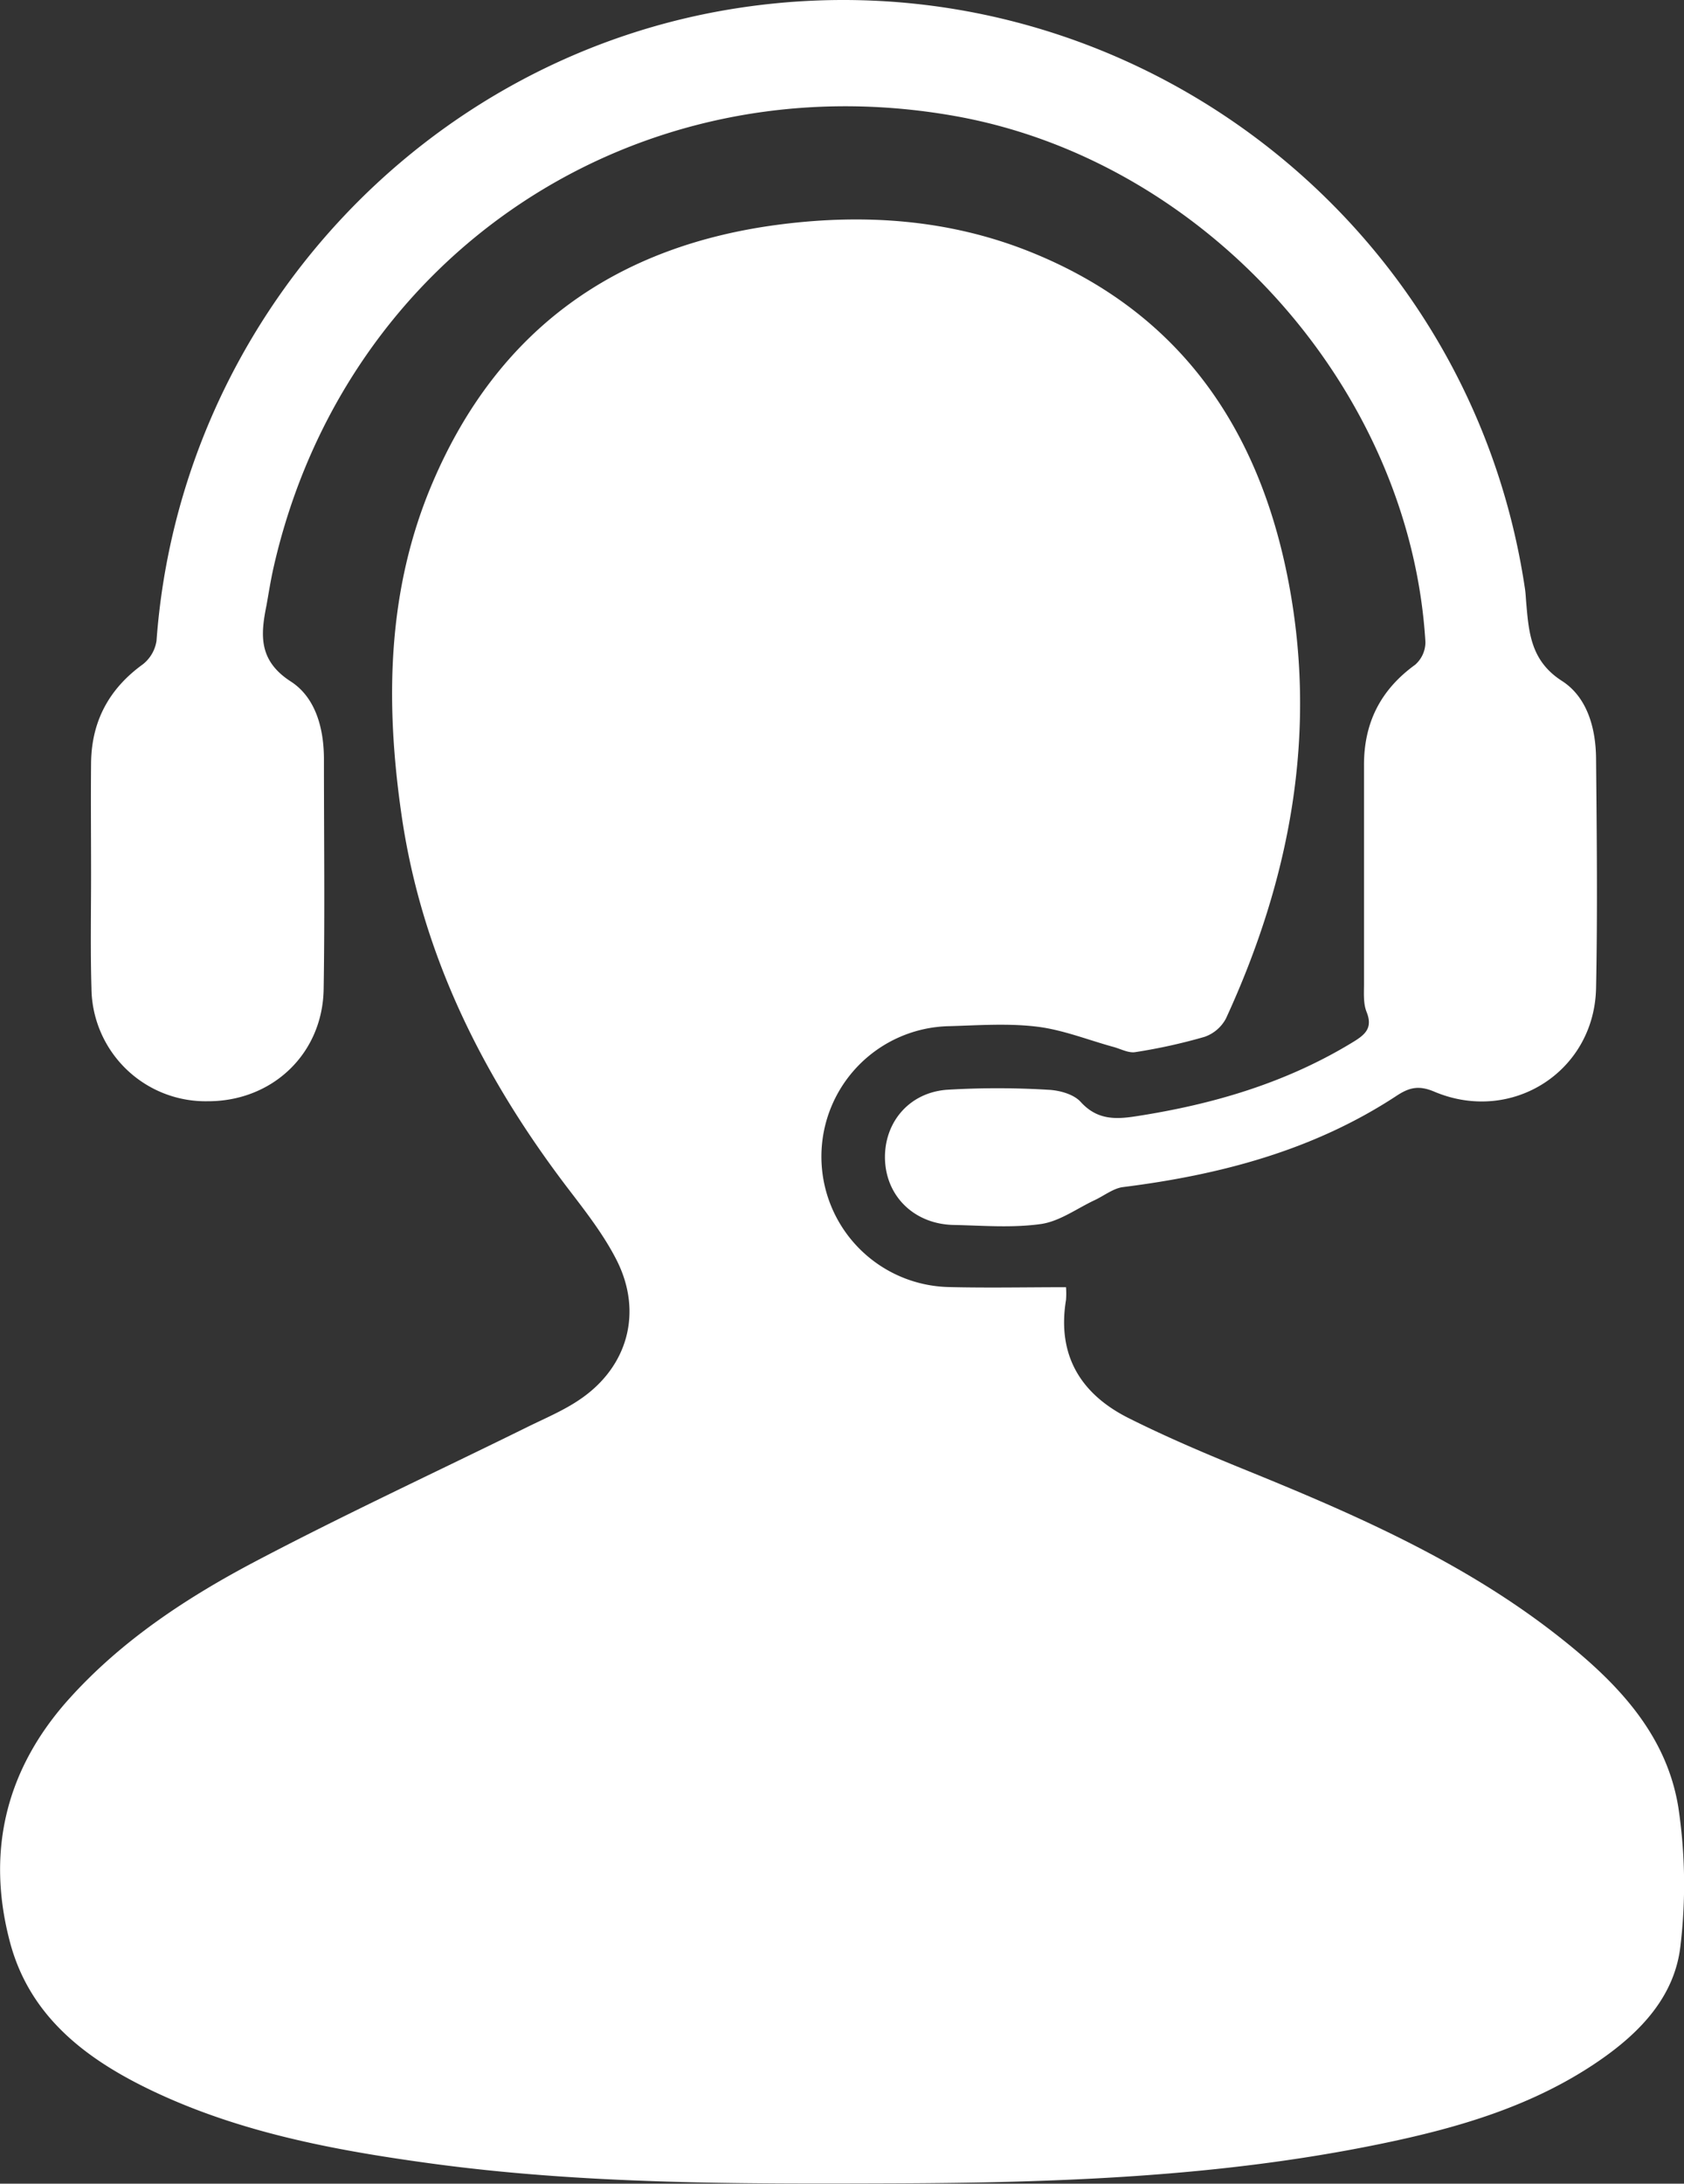 <svg xmlns="http://www.w3.org/2000/svg" viewBox="0 0 355.58 460.91"><rect x="0" y="0" width="355.58" height="460.91" fill="#333333" stroke="none"/><defs><style>.cls-1{fill:#fff;}</style></defs><g id="Layer_2" data-name="Layer 2"><g id="Layer_1-2" data-name="Layer 1"><path class="cls-1" d="M225.09,271.69a17.93,17.93,0,0,1,0,2.68c-1.92,11.66,3.09,19.86,13.19,24.93,8.31,4.17,16.91,7.79,25.53,11.29,23,9.36,45.72,19.37,65.42,34.91,12,9.44,22.64,20.34,25.16,36a109.59,109.59,0,0,1,.44,29.23c-1.21,10.64-8.44,18.21-17.1,24.18-14,9.65-30,14.27-46.34,17.62-34,7-68.42,8.19-102.94,8.31-32.67.11-65.34.2-97.81-4.25-20-2.74-39.8-6.45-58.22-15.16-13.95-6.6-26-15.56-30.26-31.3-5.21-19.41-.89-36.95,12.75-51.91,11-12.12,24.6-21.05,38.89-28.59,19-10,38.43-19,57.67-28.49,3.73-1.83,7.62-3.46,11-5.78,10.15-6.89,13.3-18.47,7.7-29.45-2.62-5.14-6.23-9.83-9.76-14.44C102.18,227.73,89,201.64,84.74,171.7c-3.41-23.74-3-47.32,6.58-69.78,13.82-32.46,38.85-50.17,73.61-54.57,17.81-2.25,35.34-1,52.11,5.61,31.89,12.61,48.87,37.33,55.08,70.1,6.07,32.07.24,62.61-13.26,91.92a8.13,8.13,0,0,1-4.53,3.87,116.56,116.56,0,0,1-14.6,3.22c-1.43.24-3.07-.67-4.6-1.09-5.37-1.47-10.67-3.61-16.14-4.28-6.08-.74-12.32-.29-18.48-.11a27.54,27.54,0,0,0-.1,55.07C208.53,271.86,216.66,271.69,225.09,271.69Z"/><path class="cls-1" d="M19.23,184.07c0-7.67-.07-15.34,0-23,.09-8.77,3.74-15.64,10.9-20.83a7.79,7.79,0,0,0,2.92-5C38,67.5,89.65,11.53,156.5,1.6,236-10.22,310.19,44.76,322,124.27c.15,1,.18,2,.27,3,.55,6.36,1,12.26,7.55,16.46,5.34,3.43,7.14,10,7.19,16.36.15,16.17.33,32.35,0,48.51-.38,17.6-17.85,28.72-34.17,21.81-3.27-1.38-5.28-.89-8,.91-17.53,11.5-37.2,16.66-57.74,19.24-2,.26-3.93,1.79-5.89,2.72-3.79,1.77-7.44,4.5-11.4,5.07-6.05.86-12.31.33-18.47.2-8.16-.18-14.1-5.87-14.46-13.59s4.82-14.29,13-14.94a176.76,176.76,0,0,1,21.47,0c2.35.1,5.36.93,6.83,2.55,3.42,3.77,7.22,3.73,11.62,3.05,16.28-2.5,31.81-7.05,46-15.74,2.58-1.58,4.08-3,2.75-6.31-.71-1.77-.54-3.94-.54-5.93,0-15.34,0-30.68,0-46-.05-9,3.44-16,10.81-21.34a6.34,6.34,0,0,0,2.16-4.79c-3.2-53.42-46.3-101.54-99.24-111-67.22-12-129,29-144,95.37-.58,2.59-1,5.24-1.46,7.85C55,134,54.56,139.43,61.4,143.84c5.26,3.39,7,9.93,7,16.42,0,16.17.2,32.35-.06,48.51-.22,13.7-10.89,23.73-24.54,23.67a24.11,24.11,0,0,1-24.49-23.87C19.07,200.41,19.24,192.23,19.23,184.07Z"/></g></g></svg>